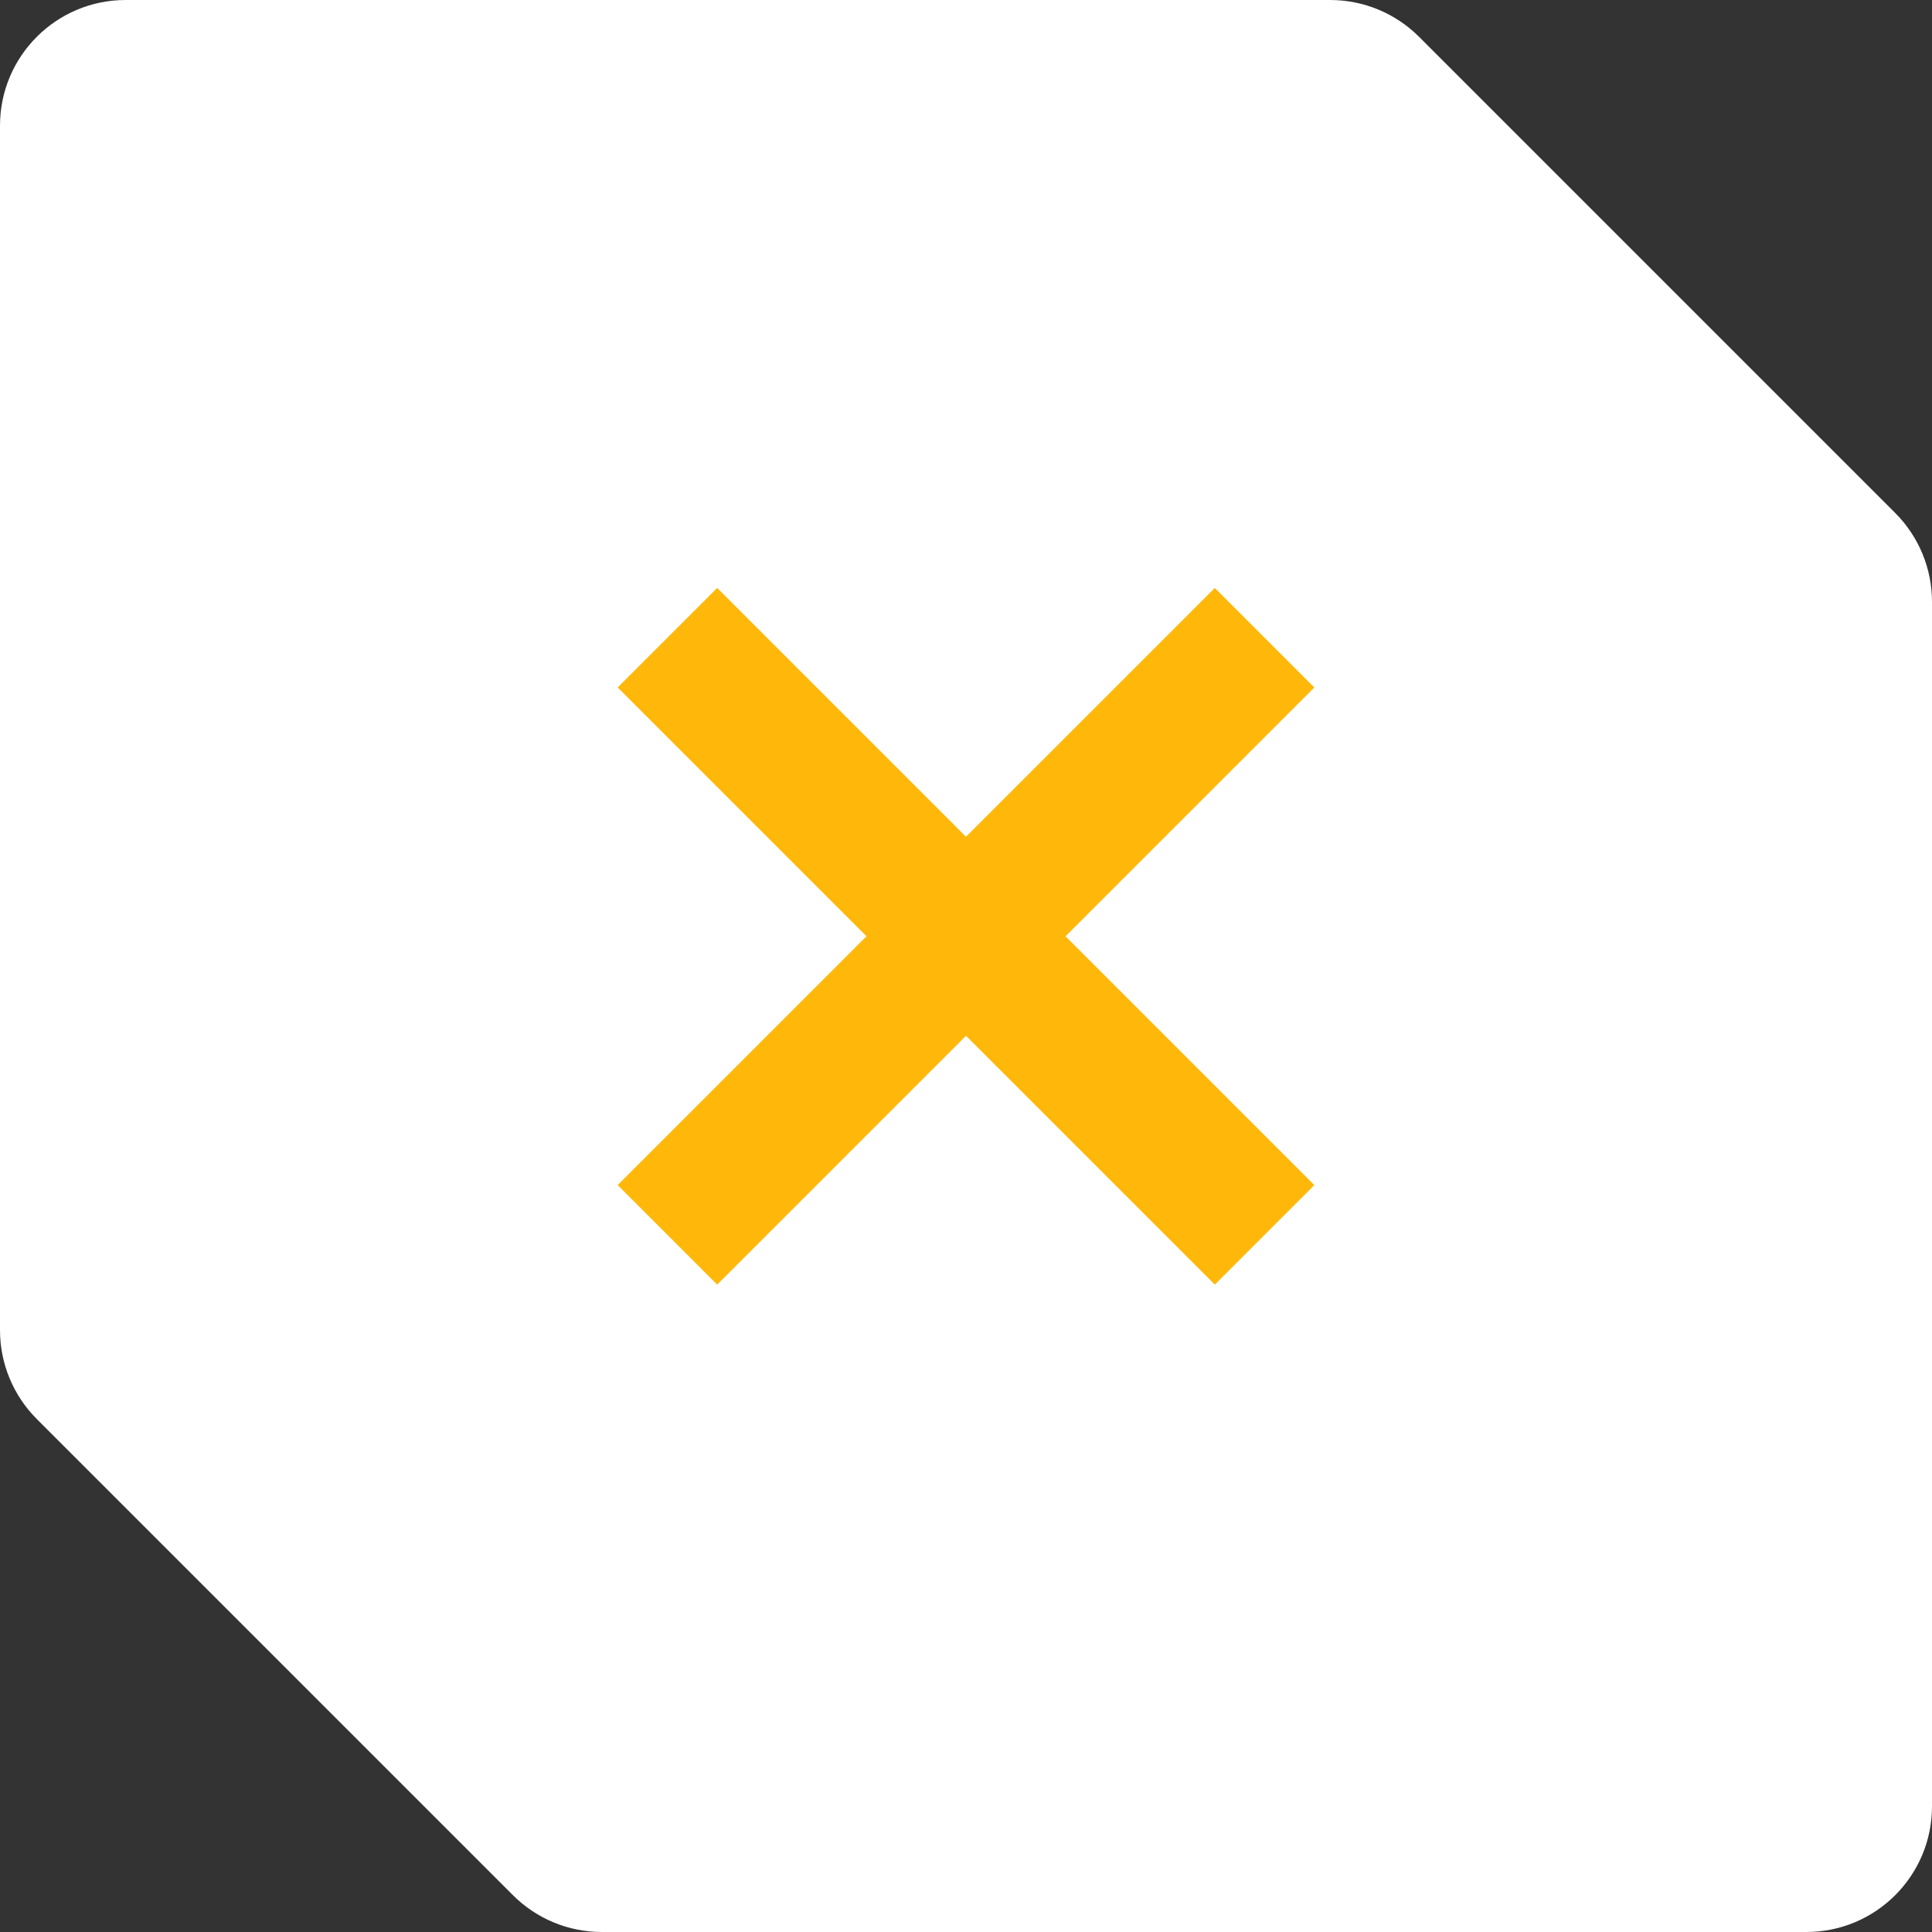 <svg width="65" height="65" viewBox="0 0 65 65" fill="none" xmlns="http://www.w3.org/2000/svg">
<rect x="0" y="0" width="65" height="65" fill="#333333" stroke="none"/>
<path d="M20.247 65C19.126 65 18.051 64.555 17.258 63.762L1.238 47.742C0.445 46.949 -2.00522e-06 45.874 -1.95621e-06 44.753L-1.84796e-07 4.228C-8.27361e-08 1.893 1.893 -2.7585e-06 4.228 -2.65644e-06L44.753 -8.85035e-07C45.874 -8.36024e-07 46.949 0.445 47.742 1.238L63.762 17.258C64.555 18.051 65 19.126 65 20.247L65 60.772C65 63.107 63.107 65 60.772 65L20.247 65Z" fill="white"/>
<g clip-path="url(#clip0_315_5229)">
<path d="M44.219 23.129L40.871 19.781L32.5 28.152L24.129 19.781L20.781 23.129L29.152 31.5L20.781 39.871L24.129 43.219L32.5 34.848L40.871 43.219L44.219 39.871L35.848 31.5L44.219 23.129Z" fill="#FFB80A"/>
</g>
<defs>
<clipPath id="clip0_315_5229">
<rect width="25" height="25" fill="white" transform="translate(20 19)"/>
</clipPath>
</defs>
</svg>
